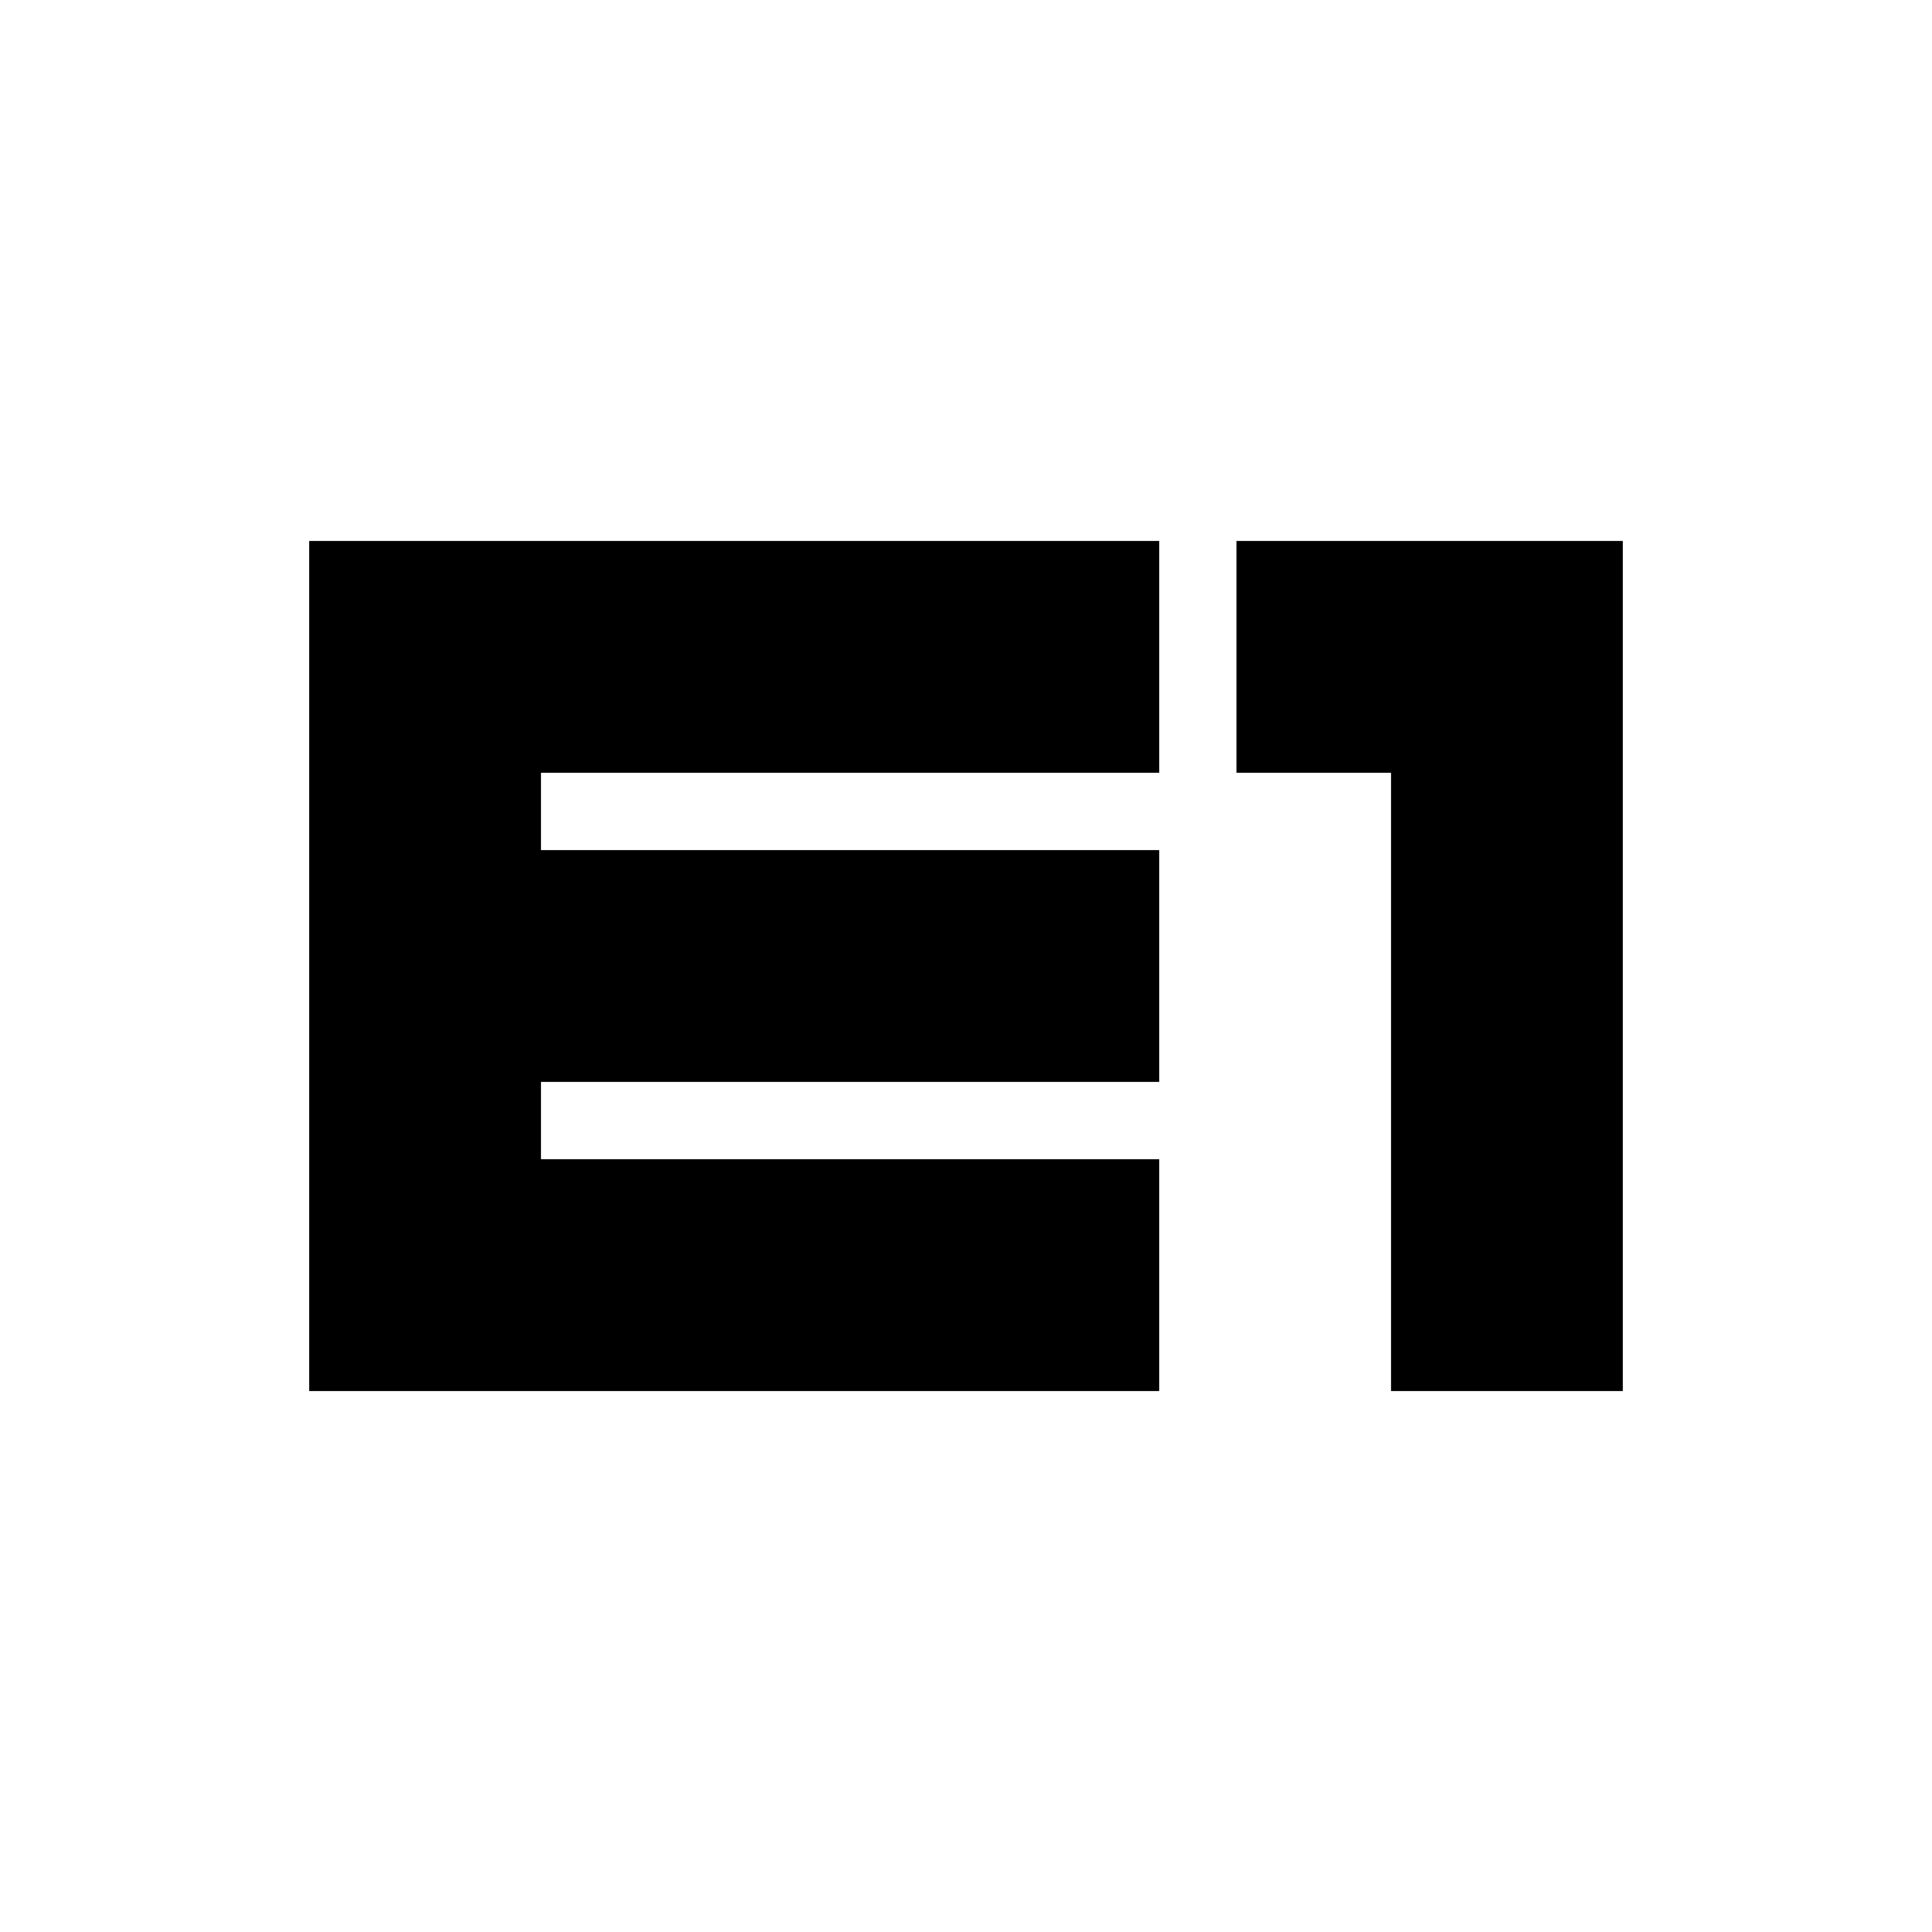 <svg xmlns="http://www.w3.org/2000/svg" xml:space="preserve" width="70px" height="70px" version="1.1" style="shape-rendering:geometricPrecision; text-rendering:geometricPrecision; image-rendering:optimizeQuality; fill-rule:evenodd; clip-rule:evenodd"
viewBox="0 0 394582 394581"
 xmlns:xlink="http://www.w3.org/1999/xlink">
  <rect style="fill:none" width="394582" height="394582"/>
  <path style="fill:black" d="M110486 220965l0 15783c42088,0 84175,0 126262,0 0,15783 0,31565 0,47348 -57870,0 -115739,0 -173608,0 0,-57870 0,-115740 0,-173610 57870,0 115739,0 173608,0 0,15783 0,31566 0,47348 -42087,0 -84173,0 -126262,0l0 15783c42088,0 84175,0 126262,0 0,15782 0,31565 0,47347 -42087,0 -84173,0 -126262,0zm142045 -63130l31565 0c0,42087 0,84175 0,126262 15782,0 31565,0 47348,0 0,-57870 0,-115740 0,-173610 -26305,0 -52610,0 -78913,0 0,15783 0,31566 0,47348z"/>
</svg>
